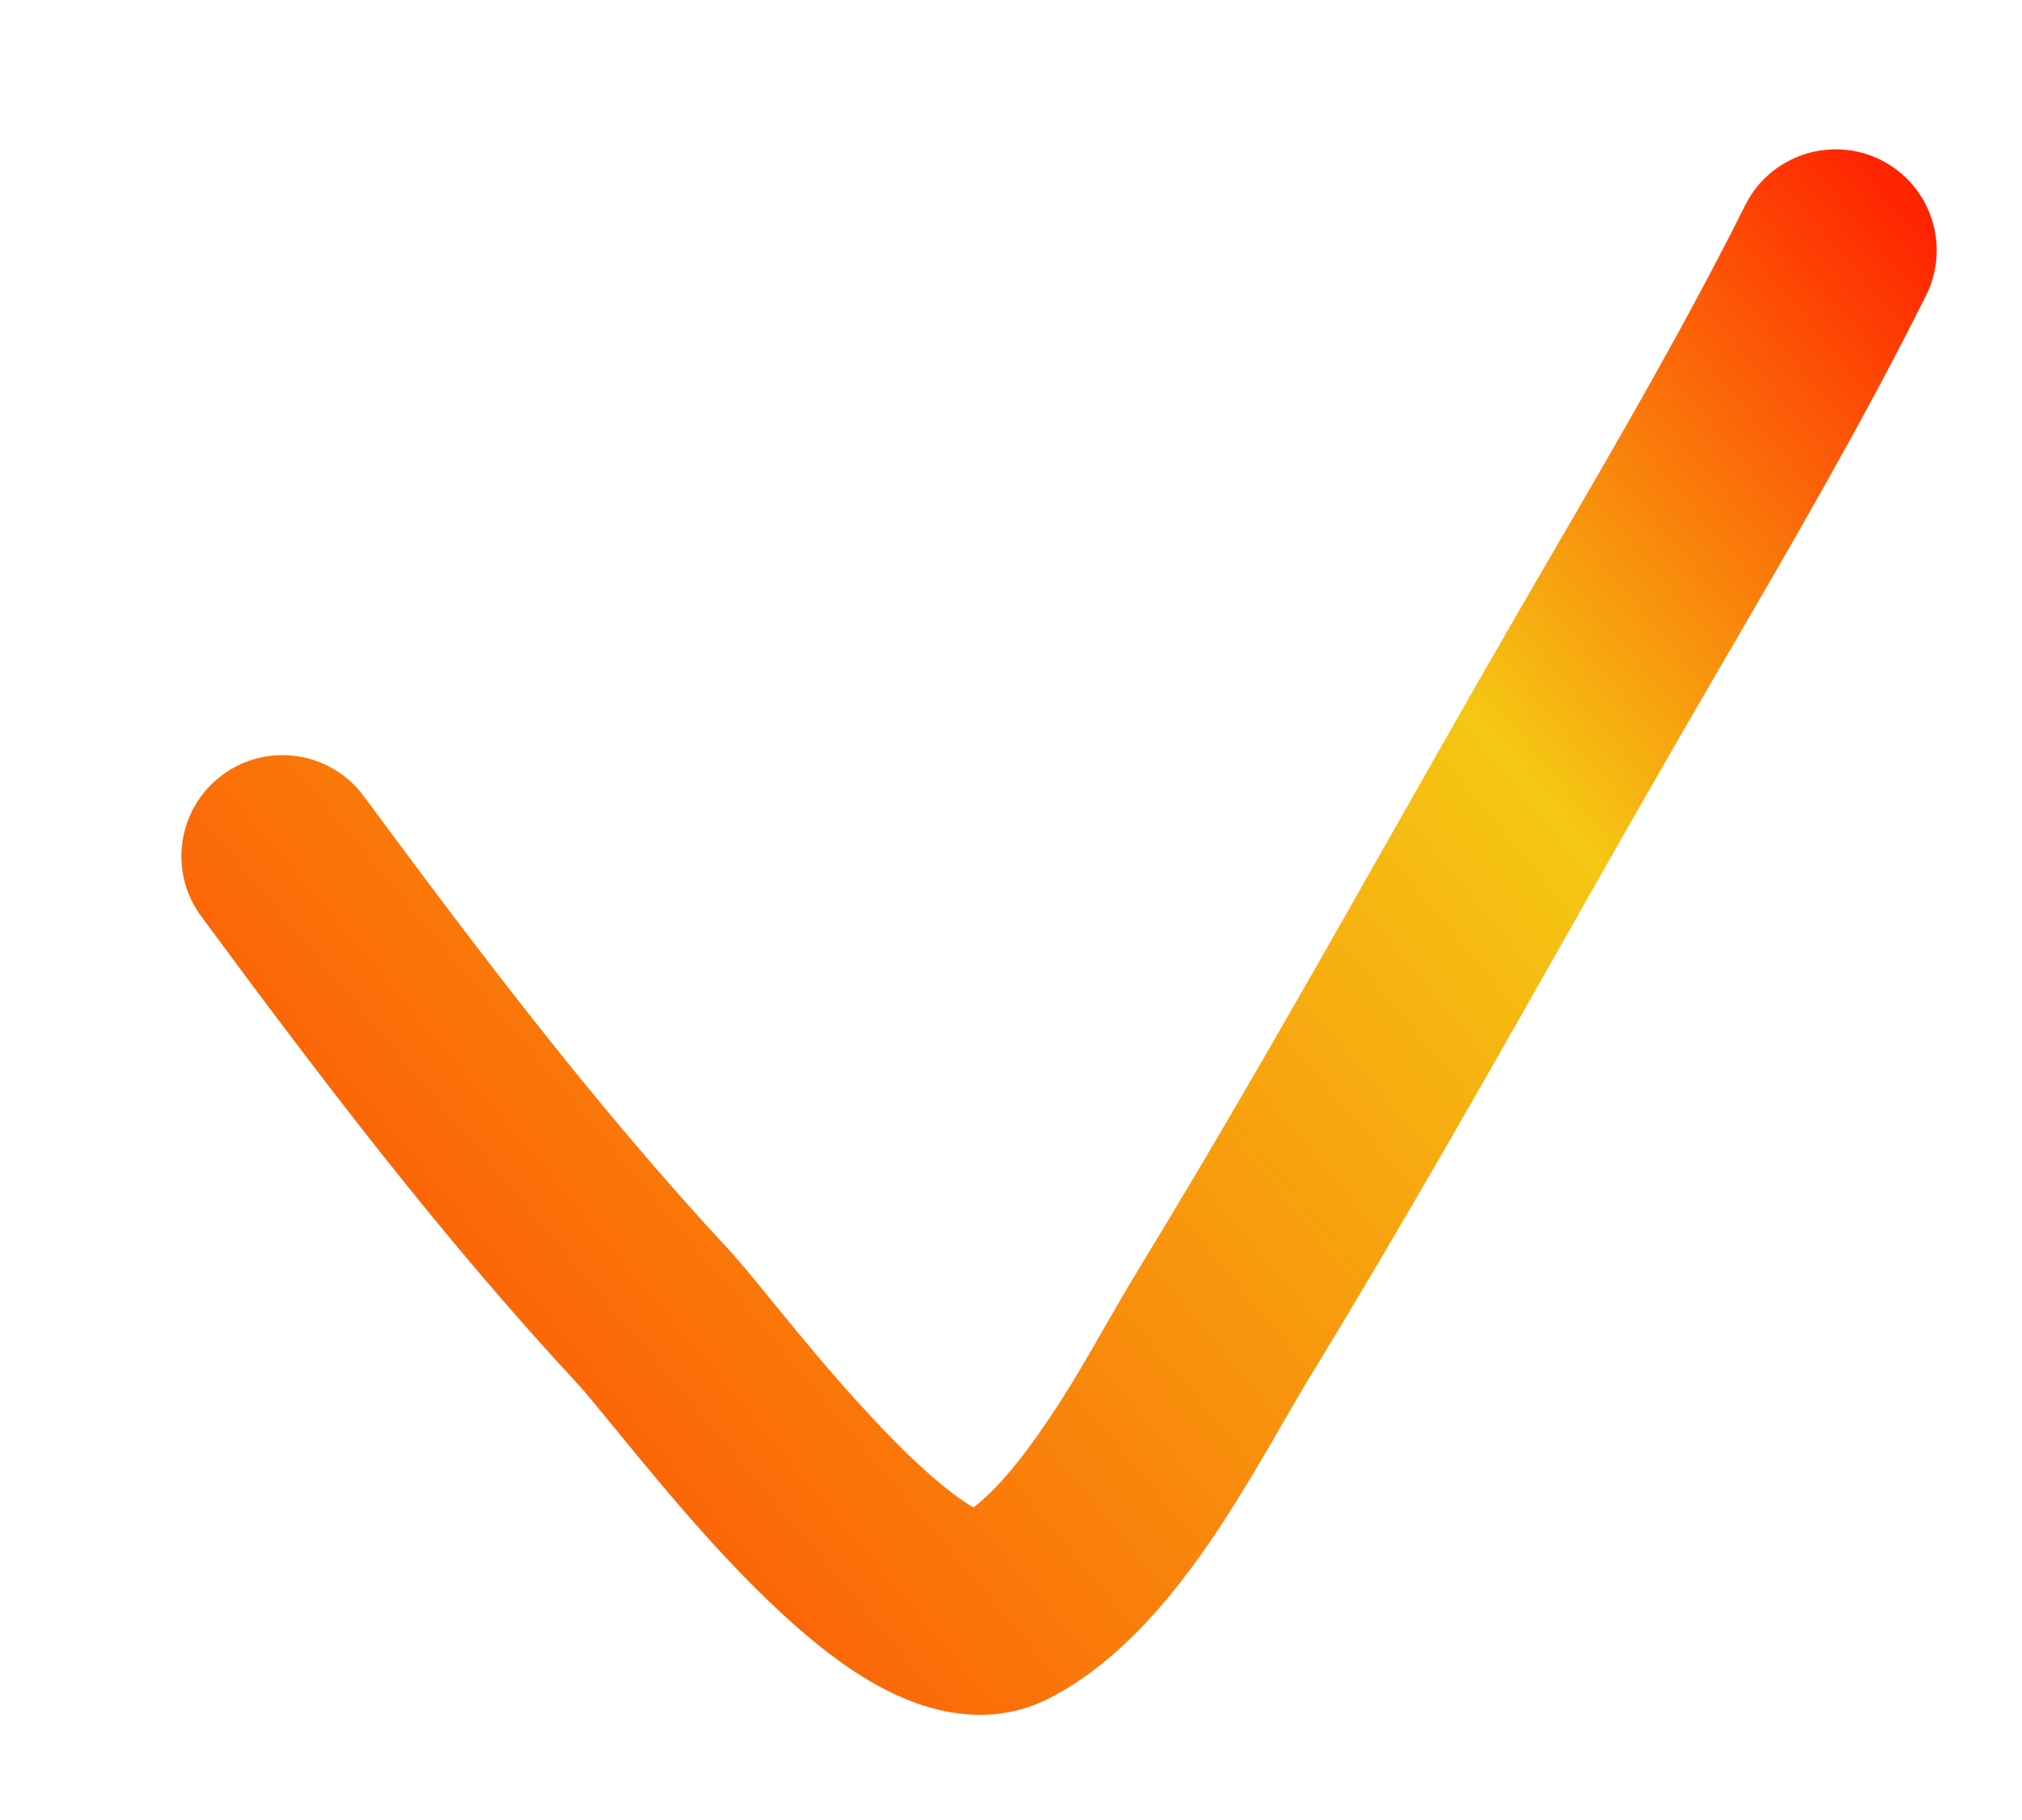 <svg width="10" height="9" viewBox="0 0 10 9" fill="none" xmlns="http://www.w3.org/2000/svg">
<path fill-rule="evenodd" clip-rule="evenodd" d="M9.302 0.791C9.549 0.915 9.649 1.215 9.525 1.462C9.219 2.075 8.868 2.679 8.528 3.263C8.416 3.456 8.305 3.646 8.198 3.834C8.054 4.084 7.911 4.337 7.767 4.591C7.35 5.327 6.928 6.072 6.484 6.799C6.452 6.851 6.412 6.921 6.365 7.001C6.265 7.175 6.136 7.398 6.009 7.587C5.82 7.868 5.552 8.209 5.195 8.395C4.821 8.589 4.451 8.406 4.267 8.292C4.048 8.156 3.836 7.958 3.655 7.771C3.47 7.579 3.296 7.373 3.156 7.203C3.105 7.141 3.06 7.087 3.022 7.04C2.948 6.95 2.898 6.888 2.866 6.853C2.177 6.112 1.578 5.32 0.995 4.531C0.831 4.309 0.878 3.996 1.1 3.832C1.322 3.668 1.635 3.715 1.799 3.937C2.38 4.723 2.951 5.476 3.598 6.173C3.653 6.232 3.738 6.335 3.827 6.445C3.86 6.485 3.894 6.527 3.927 6.567C4.062 6.731 4.218 6.913 4.376 7.077C4.538 7.246 4.683 7.373 4.794 7.442C4.802 7.447 4.808 7.451 4.815 7.454C4.92 7.373 5.042 7.233 5.179 7.029C5.291 6.864 5.379 6.71 5.467 6.556C5.52 6.464 5.573 6.372 5.63 6.278C6.065 5.566 6.476 4.841 6.891 4.109C7.036 3.853 7.182 3.595 7.33 3.337C7.445 3.136 7.561 2.937 7.676 2.739C8.012 2.161 8.34 1.597 8.631 1.015C8.754 0.768 9.055 0.668 9.302 0.791ZM4.876 7.483C4.876 7.484 4.873 7.483 4.866 7.48C4.872 7.482 4.876 7.483 4.876 7.483Z" fill="url(#paint0_linear_2_7103)"/>
<defs>
<linearGradient id="paint0_linear_2_7103" x1="2.807" y1="-11.841" x2="-8.969" y2="-1.961" gradientUnits="userSpaceOnUse">
<stop offset="0.206" stop-color="#ff2300"/>
<stop offset="0.419" stop-color="#f5c713"/>
<stop offset="1" stop-color="#ff2a00"/>
</linearGradient>
</defs>
</svg>
